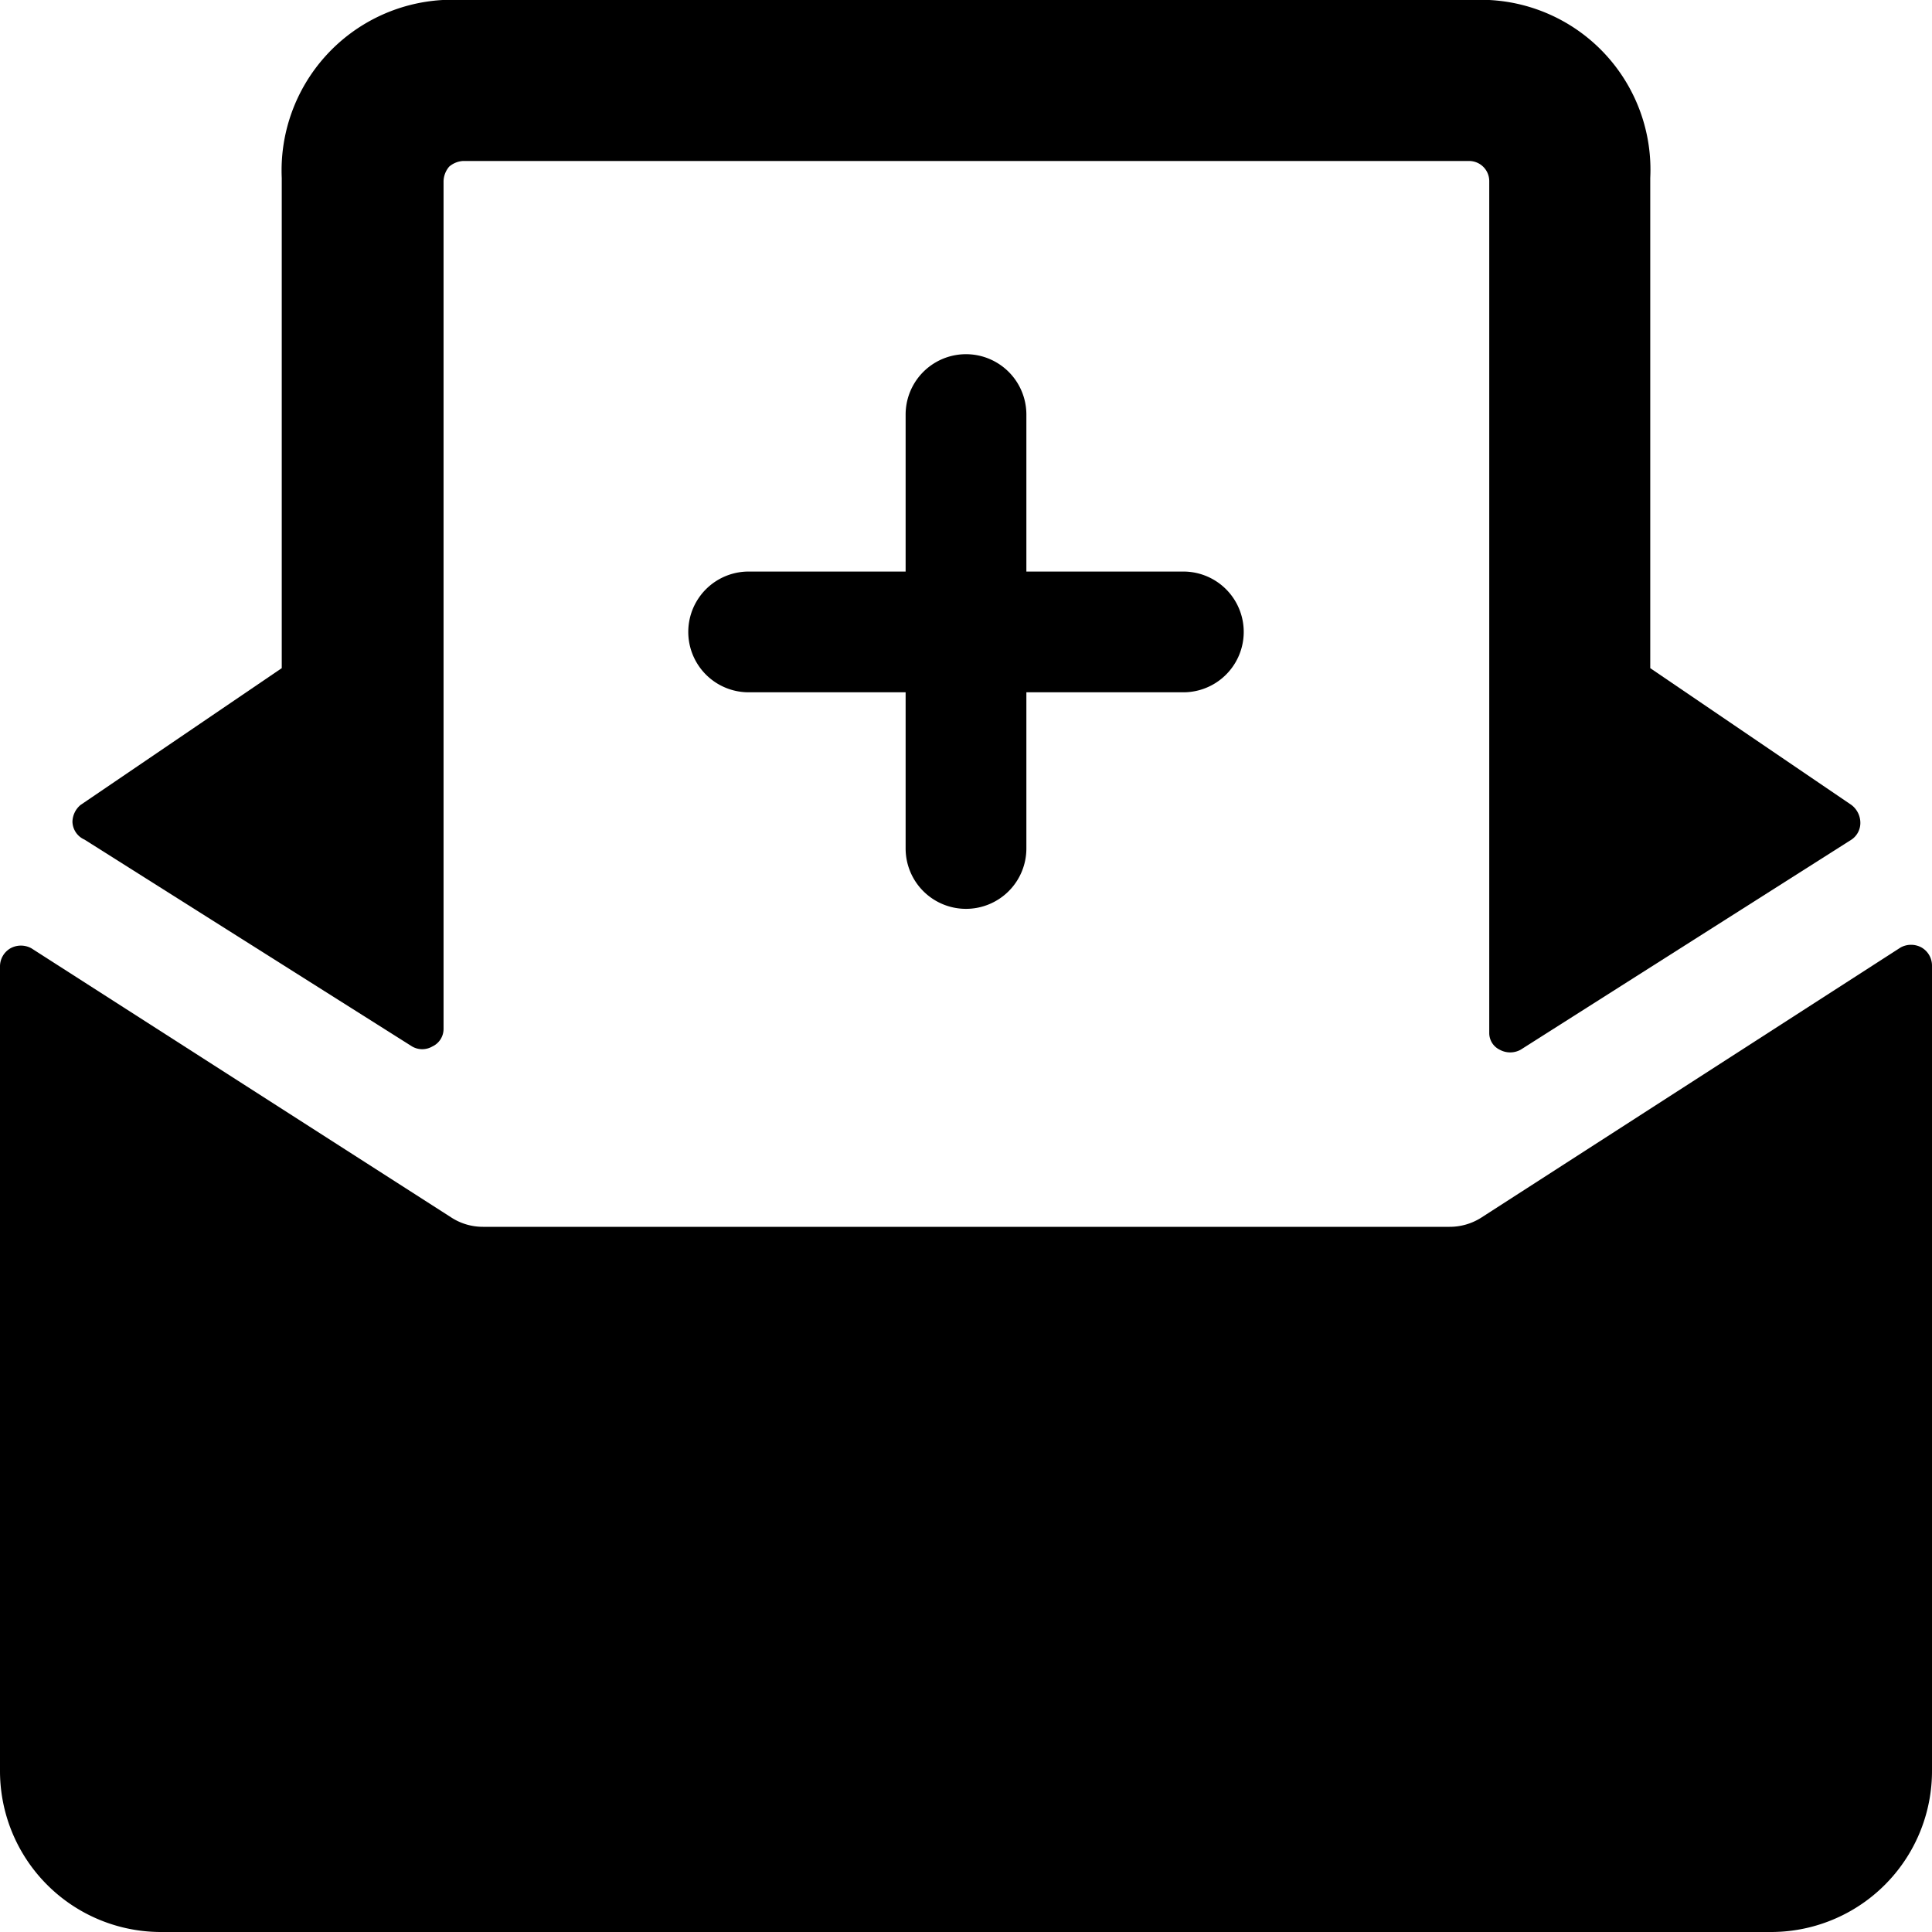 <svg xmlns="http://www.w3.org/2000/svg" viewBox="0 0 24 24"><g><path d="M23.87 11.77a0.27 0.27 0 0 0 -0.26 0l-5.2 3.35a0.73 0.73 0 0 1 -0.41 0.12H6a0.72 0.72 0 0 1 -0.4 -0.12L0.39 11.78a0.27 0.27 0 0 0 -0.26 0A0.26 0.26 0 0 0 0 12v10a2 2 0 0 0 2 2h20a2 2 0 0 0 2 -2V12a0.26 0.26 0 0 0 -0.13 -0.23Z" fill="#000000" stroke-width="1"></path><path d="M1.05 10.43 5.12 13a0.25 0.25 0 0 0 0.25 0 0.24 0.24 0 0 0 0.14 -0.22V2.25a0.29 0.29 0 0 1 0.07 -0.18 0.29 0.29 0 0 1 0.17 -0.07h12.5a0.25 0.25 0 0 1 0.25 0.25v10.58a0.23 0.23 0 0 0 0.13 0.21 0.27 0.27 0 0 0 0.26 0L23 10.43a0.25 0.25 0 0 0 0.11 -0.21A0.28 0.28 0 0 0 23 10l-2.5 -1.7V2.21a2.11 2.11 0 0 0 -2 -2.21h-13a2.12 2.12 0 0 0 -2 2.21V8.3L1 10a0.28 0.28 0 0 0 -0.1 0.21 0.25 0.25 0 0 0 0.15 0.22Z" fill="#000000" stroke-width="1"></path><path d="M12 11.29a0.75 0.75 0 0 0 0.75 -0.75V8.6h1.95a0.75 0.75 0 0 0 0 -1.5h-1.95V5.15a0.75 0.75 0 1 0 -1.5 0V7.1H9.3a0.75 0.75 0 0 0 0 1.5h1.95v1.94a0.75 0.75 0 0 0 0.75 0.75Z" fill="#000000" stroke-width="1"></path></g></svg>